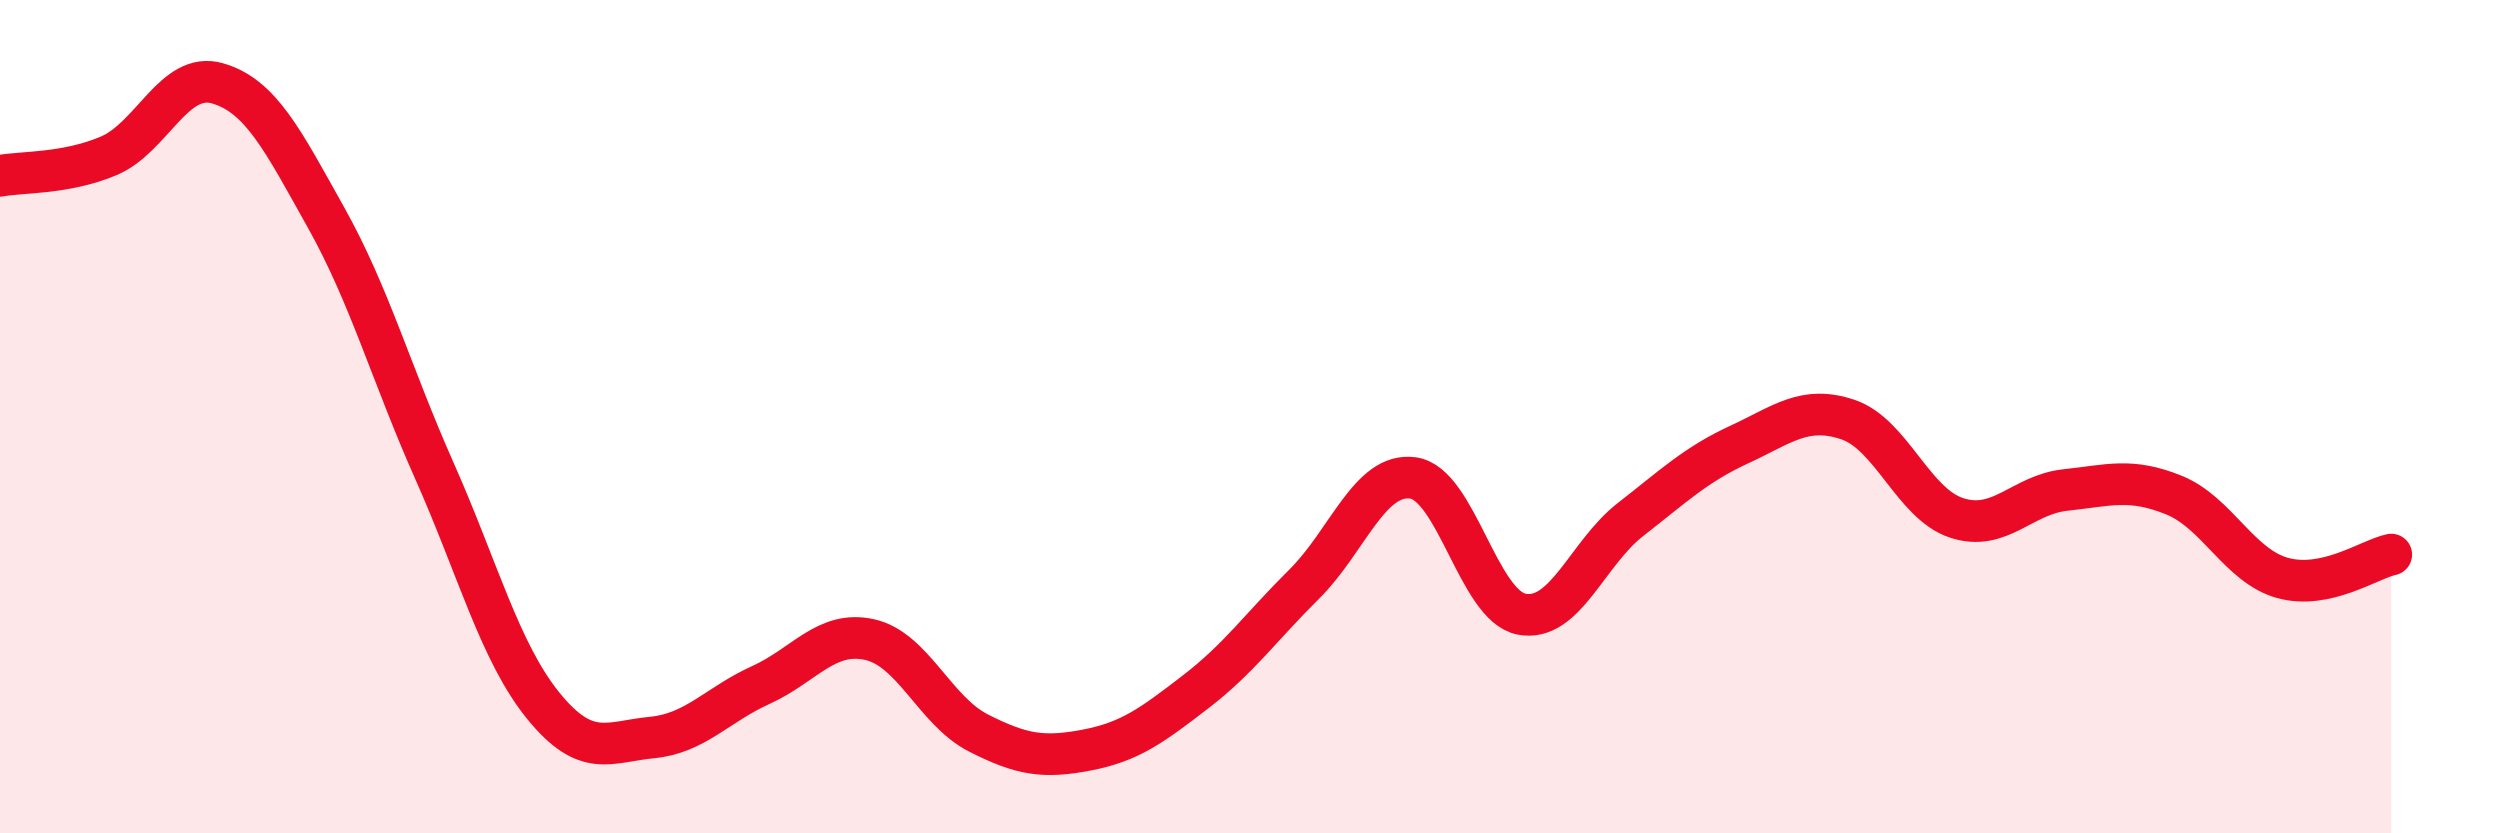 
    <svg width="60" height="20" viewBox="0 0 60 20" xmlns="http://www.w3.org/2000/svg">
      <path
        d="M 0,4.22 C 0.52,4.12 1.57,4.18 2.61,3.74 C 3.65,3.3 4.18,1.7 5.22,2 C 6.26,2.3 6.79,3.37 7.83,5.23 C 8.87,7.09 9.39,8.97 10.43,11.31 C 11.47,13.65 12,15.66 13.04,16.94 C 14.08,18.22 14.61,17.8 15.65,17.7 C 16.69,17.6 17.22,16.91 18.26,16.44 C 19.3,15.97 19.83,15.12 20.87,15.35 C 21.91,15.58 22.44,17.06 23.48,17.59 C 24.52,18.12 25.05,18.2 26.09,18 C 27.13,17.8 27.66,17.4 28.7,16.6 C 29.74,15.8 30.26,15.05 31.3,14.02 C 32.34,12.99 32.87,11.33 33.91,11.47 C 34.95,11.61 35.48,14.54 36.52,14.74 C 37.56,14.94 38.09,13.28 39.13,12.47 C 40.17,11.66 40.7,11.15 41.74,10.67 C 42.78,10.19 43.31,9.72 44.35,10.07 C 45.39,10.42 45.92,12.09 46.96,12.43 C 48,12.77 48.53,11.87 49.57,11.76 C 50.61,11.65 51.13,11.46 52.17,11.88 C 53.21,12.3 53.74,13.58 54.78,13.87 C 55.82,14.16 56.87,13.42 57.39,13.31L57.39 20L0 20Z"
        fill="#EB0A25"
        opacity="0.1"
        stroke-linecap="round"
        stroke-linejoin="round"
      />
      <path
        d="M 0,4.22 C 0.52,4.12 1.57,4.18 2.61,3.74 C 3.65,3.3 4.18,1.7 5.22,2 C 6.26,2.3 6.79,3.37 7.83,5.23 C 8.87,7.09 9.39,8.97 10.43,11.31 C 11.47,13.65 12,15.66 13.04,16.94 C 14.08,18.22 14.61,17.8 15.65,17.7 C 16.69,17.6 17.22,16.91 18.26,16.44 C 19.3,15.97 19.83,15.12 20.87,15.35 C 21.91,15.58 22.44,17.06 23.48,17.59 C 24.52,18.12 25.05,18.2 26.09,18 C 27.13,17.8 27.66,17.4 28.7,16.6 C 29.74,15.8 30.26,15.05 31.3,14.02 C 32.34,12.99 32.87,11.33 33.91,11.47 C 34.95,11.61 35.48,14.54 36.52,14.74 C 37.56,14.94 38.09,13.28 39.13,12.47 C 40.17,11.66 40.7,11.15 41.74,10.67 C 42.78,10.19 43.31,9.72 44.35,10.07 C 45.39,10.42 45.92,12.09 46.96,12.43 C 48,12.77 48.53,11.87 49.57,11.76 C 50.61,11.65 51.13,11.46 52.17,11.88 C 53.21,12.3 53.74,13.58 54.78,13.87 C 55.82,14.16 56.87,13.42 57.39,13.31"
        stroke="#EB0A25"
        stroke-width="1"
        fill="none"
        stroke-linecap="round"
        stroke-linejoin="round"
      />
    </svg>
  